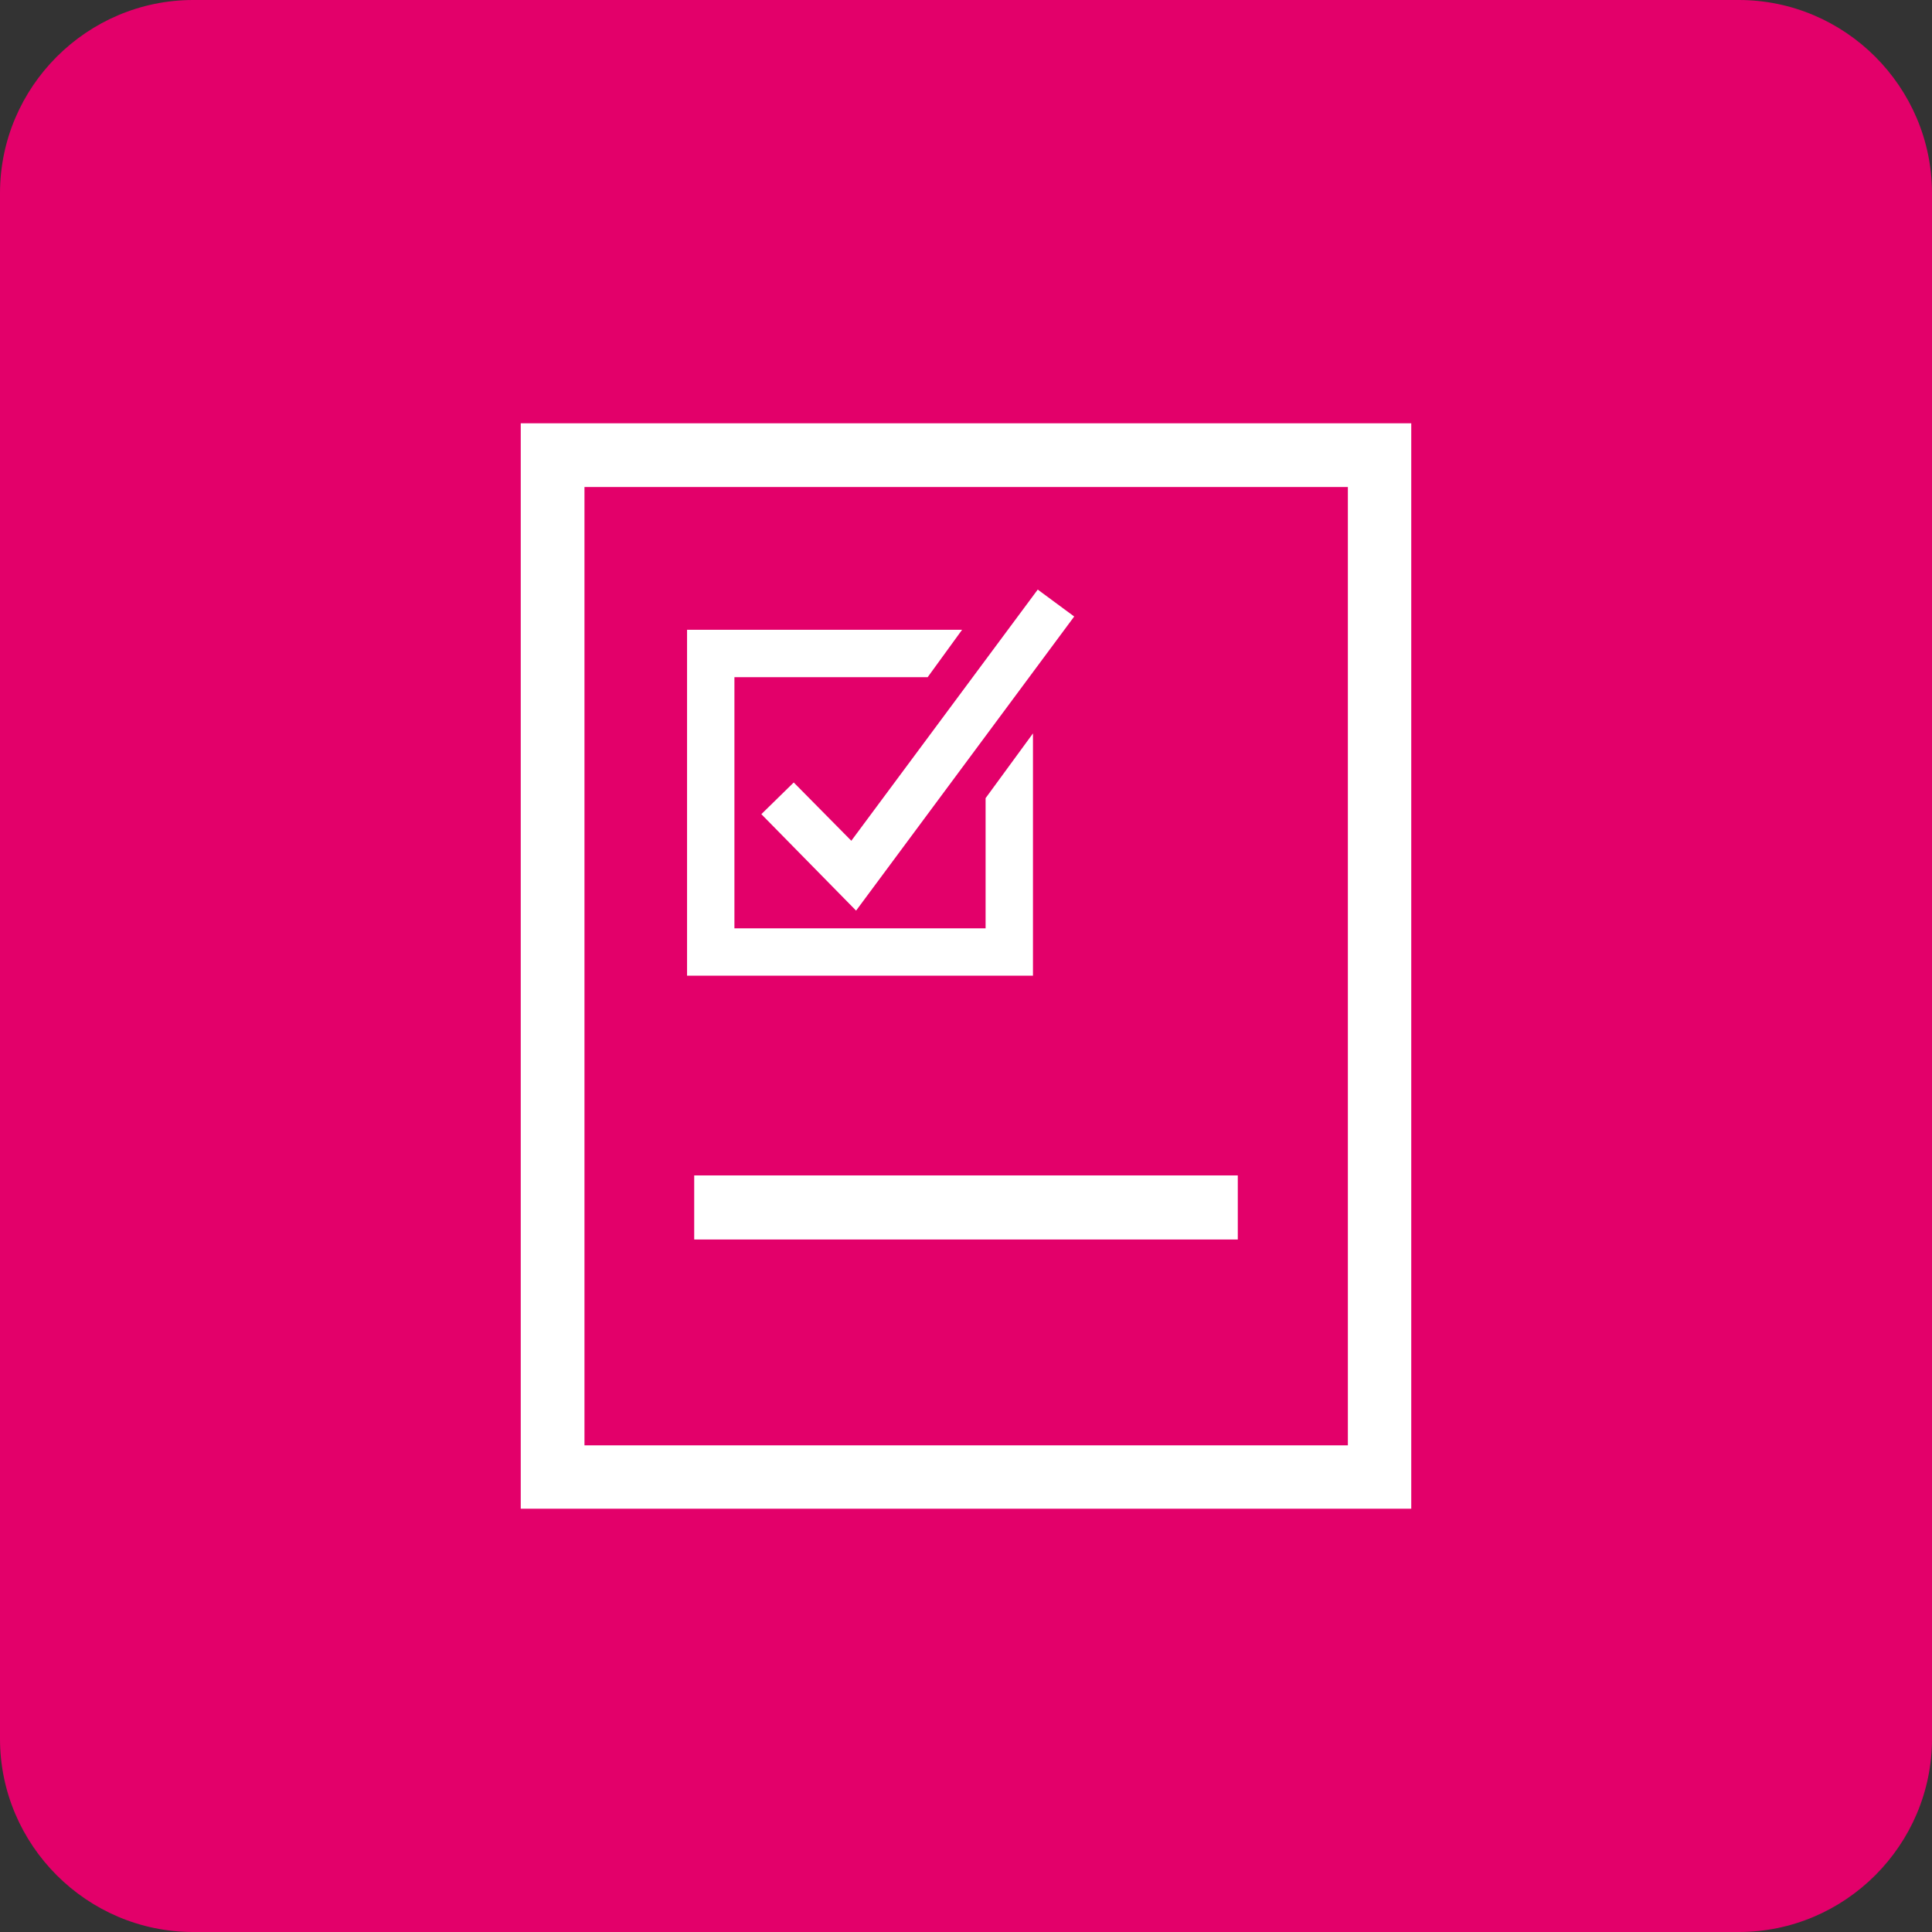 <?xml version="1.0" encoding="UTF-8"?>
<!-- Generator: Adobe Illustrator 23.0.0, SVG Export Plug-In . SVG Version: 6.00 Build 0)  -->
<svg version="1.1" id="Ebene_1" xmlns="http://www.w3.org/2000/svg" xmlns:xlink="http://www.w3.org/1999/xlink" x="0px" y="0px" viewBox="0 0 56.69 56.69" style="enable-background:new 0 0 56.69 56.69;" xml:space="preserve">
<rect x="0" y="0" width="56.69" height="56.69" fill="#333333" stroke="none"/>
<style type="text/css">
	.st0{fill:#e3006a;}
	.st1{fill:#FFFFFF;}
</style>
<title>Projects</title>
<g>
	<path class="st0" d="M56.69,51.02c0,3.12-2.55,5.67-5.67,5.67H5.67C2.55,56.69,0,54.14,0,51.02V5.67C0,2.55,2.55,0,5.67,0h45.35   c3.12,0,5.67,2.55,5.67,5.67V51.02z"/>
	<g>
		<path class="st1" d="M15.28,12.42v31.85h26.13V12.42H15.28z M39.55,42.41h-22.4V14.29h22.4V42.41z"/>
	</g>
	<g>
		<polygon class="st1" points="28.92,23.42 28.92,27.24 21.55,27.24 21.55,19.87 27.22,19.87 28.23,18.48 20.16,18.48 20.16,28.63     30.31,28.63 30.31,21.52   "/>
		<polygon class="st1" points="25.12,26.72 22.34,23.89 23.29,22.96 24.98,24.67 30.45,17.3 31.52,18.09   "/>
	</g>
	<rect x="20.37" y="34.49" class="st1" width="15.95" height="1.88"/>
</g>
</svg>